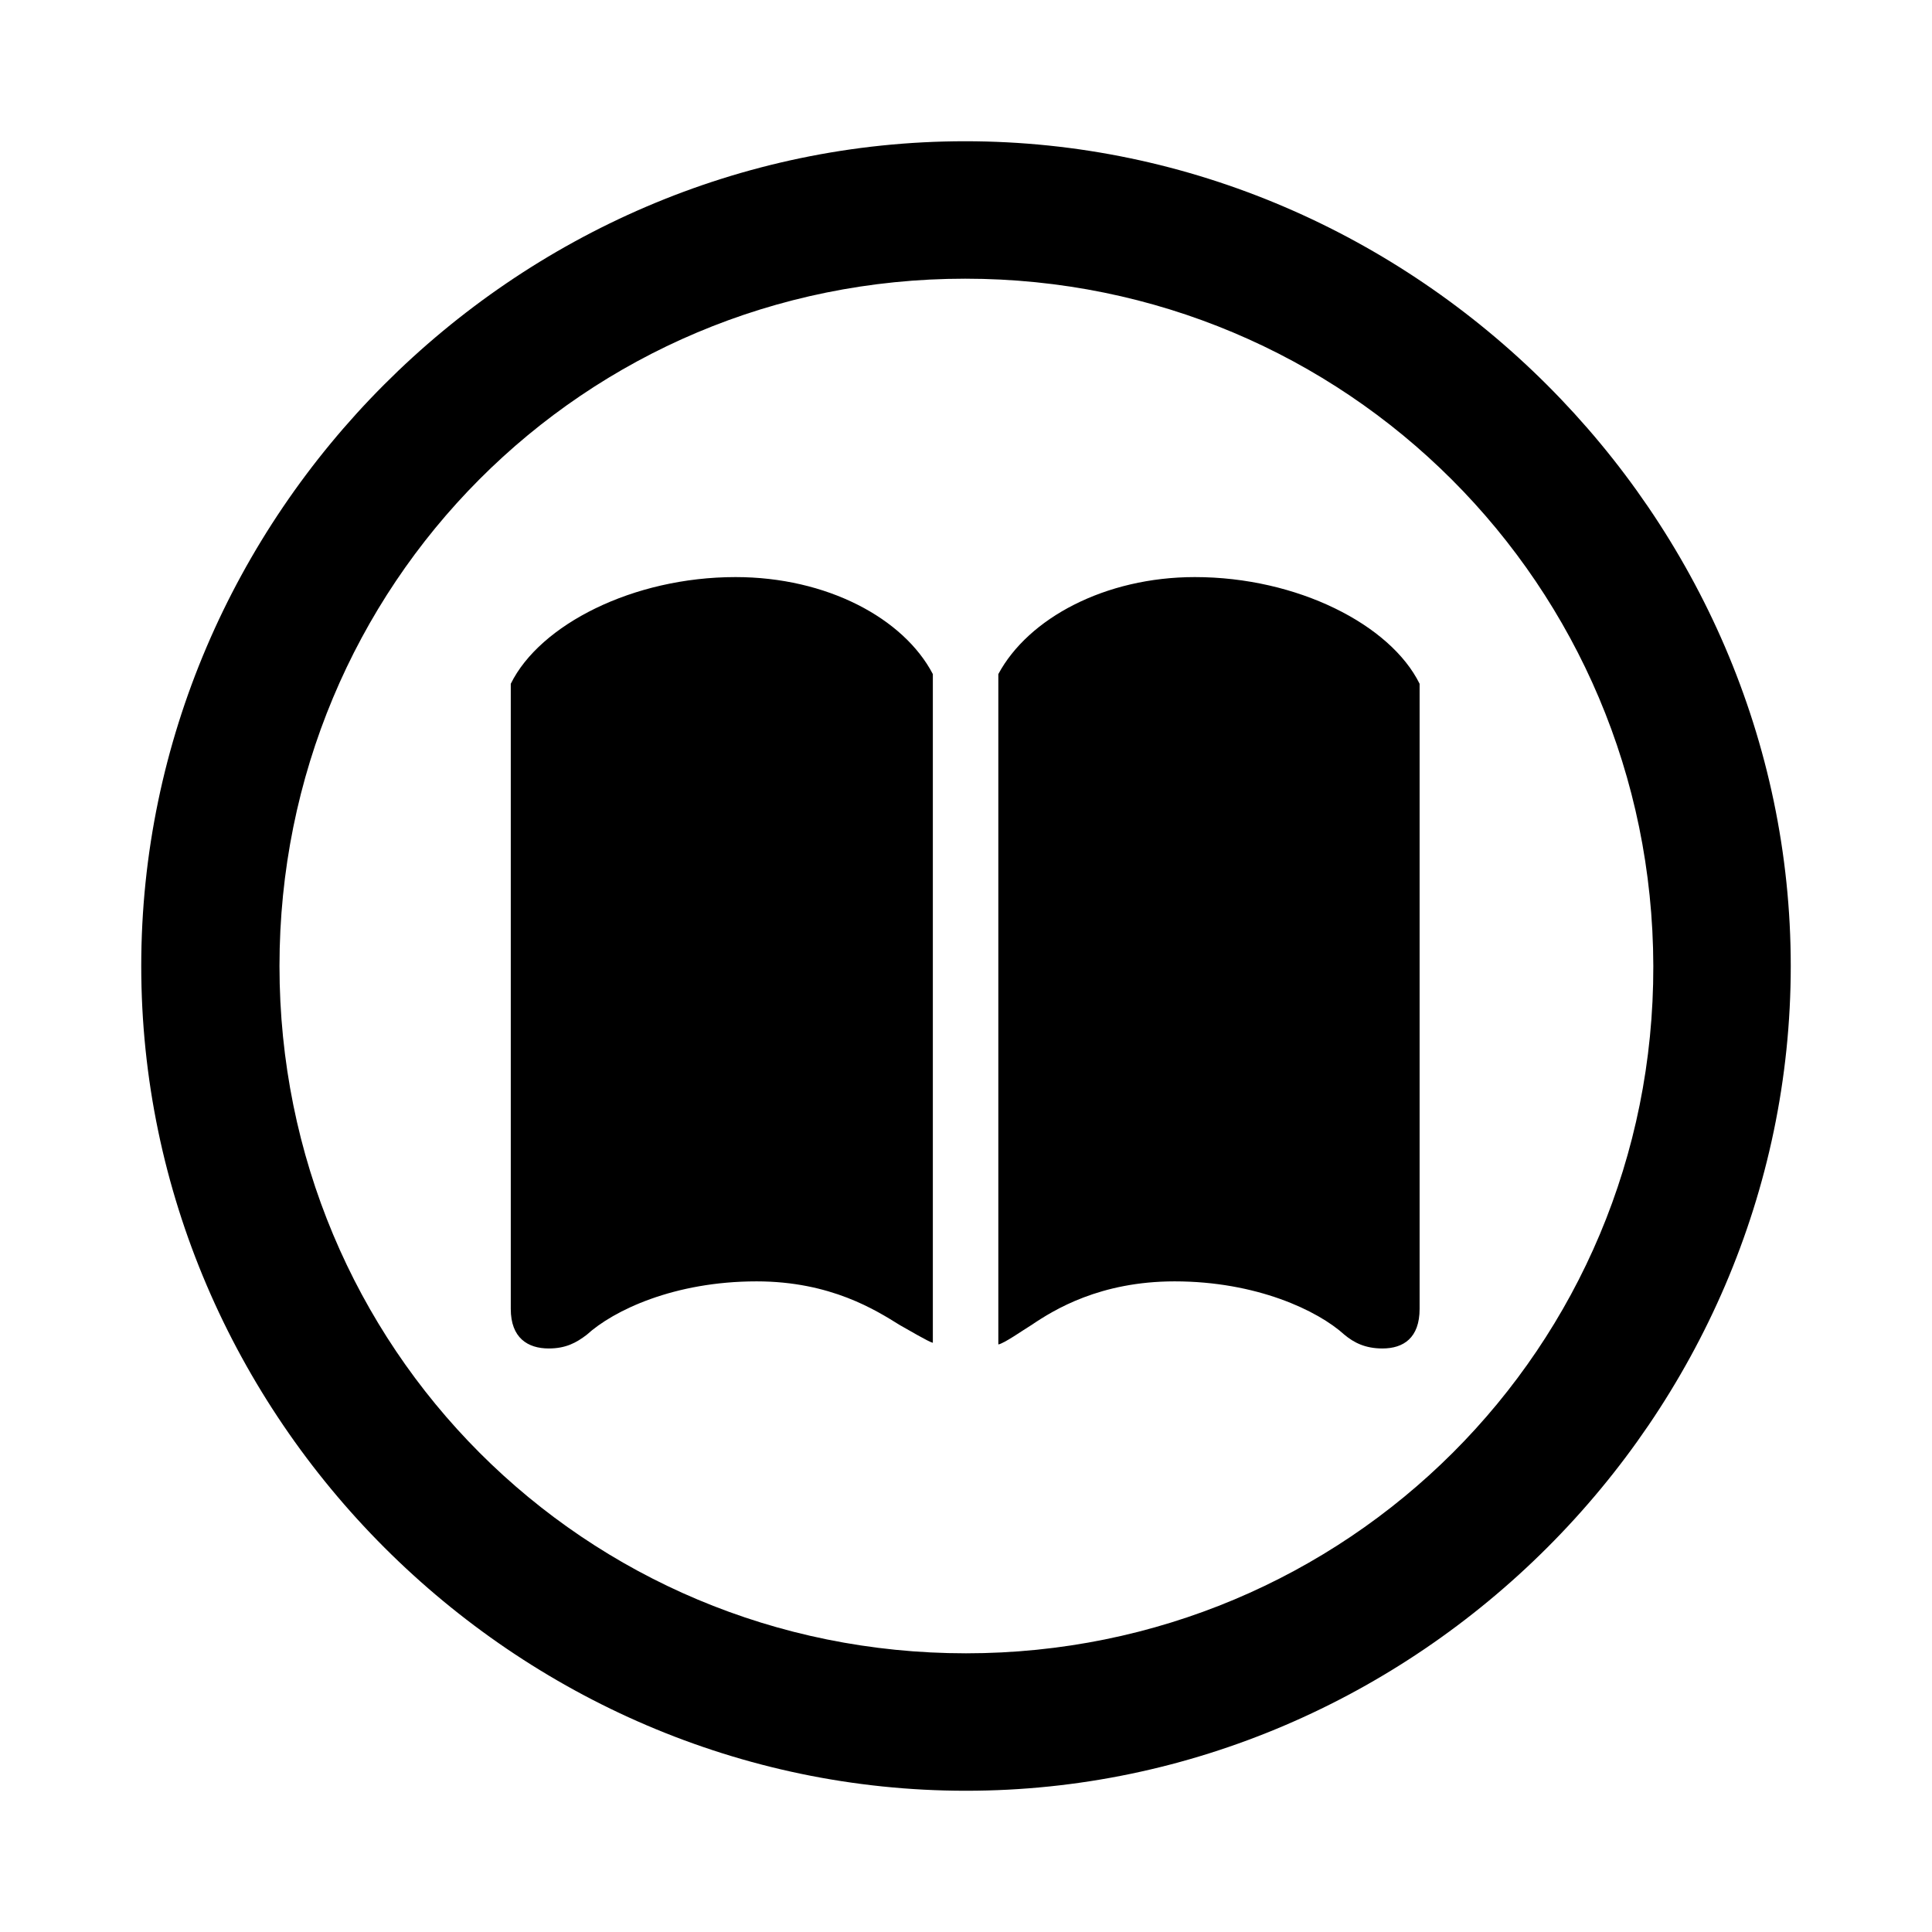 <?xml version="1.0" encoding="utf-8"?>
<svg fill="#000000" width="800px" height="800px" viewBox="0 0 56 56" xmlns="http://www.w3.org/2000/svg"><path d="M 28 51.906 C 41.055 51.906 51.906 41.078 51.906 28 C 51.906 14.945 41.031 4.094 27.977 4.094 C 14.898 4.094 4.094 14.945 4.094 28 C 4.094 41.078 14.922 51.906 28 51.906 Z M 28 47.922 C 16.937 47.922 8.101 39.062 8.101 28 C 8.101 16.961 16.914 8.078 27.977 8.078 C 39.016 8.078 47.898 16.961 47.922 28 C 47.945 39.062 39.039 47.922 28 47.922 Z M 21.93 37.141 C 24.086 37.141 25.398 37.984 26.078 38.406 C 26.289 38.523 26.922 38.898 27.039 38.922 L 27.039 19.539 C 26.195 17.922 23.969 16.727 21.32 16.727 C 18.344 16.727 15.648 18.109 14.805 19.82 L 14.805 37.938 C 14.805 38.781 15.297 39.086 15.906 39.086 C 16.398 39.086 16.703 38.922 17.008 38.688 C 17.781 37.984 19.539 37.141 21.93 37.141 Z M 34.047 37.141 C 36.414 37.141 38.195 37.984 38.969 38.688 C 39.25 38.922 39.578 39.086 40.07 39.086 C 40.68 39.086 41.148 38.781 41.148 37.938 L 41.148 19.82 C 40.305 18.109 37.609 16.727 34.633 16.727 C 32.031 16.727 29.805 17.922 28.937 19.539 L 28.937 38.969 C 29.101 38.945 29.664 38.547 29.898 38.406 C 30.555 37.961 31.89 37.141 34.047 37.141 Z"/></svg>